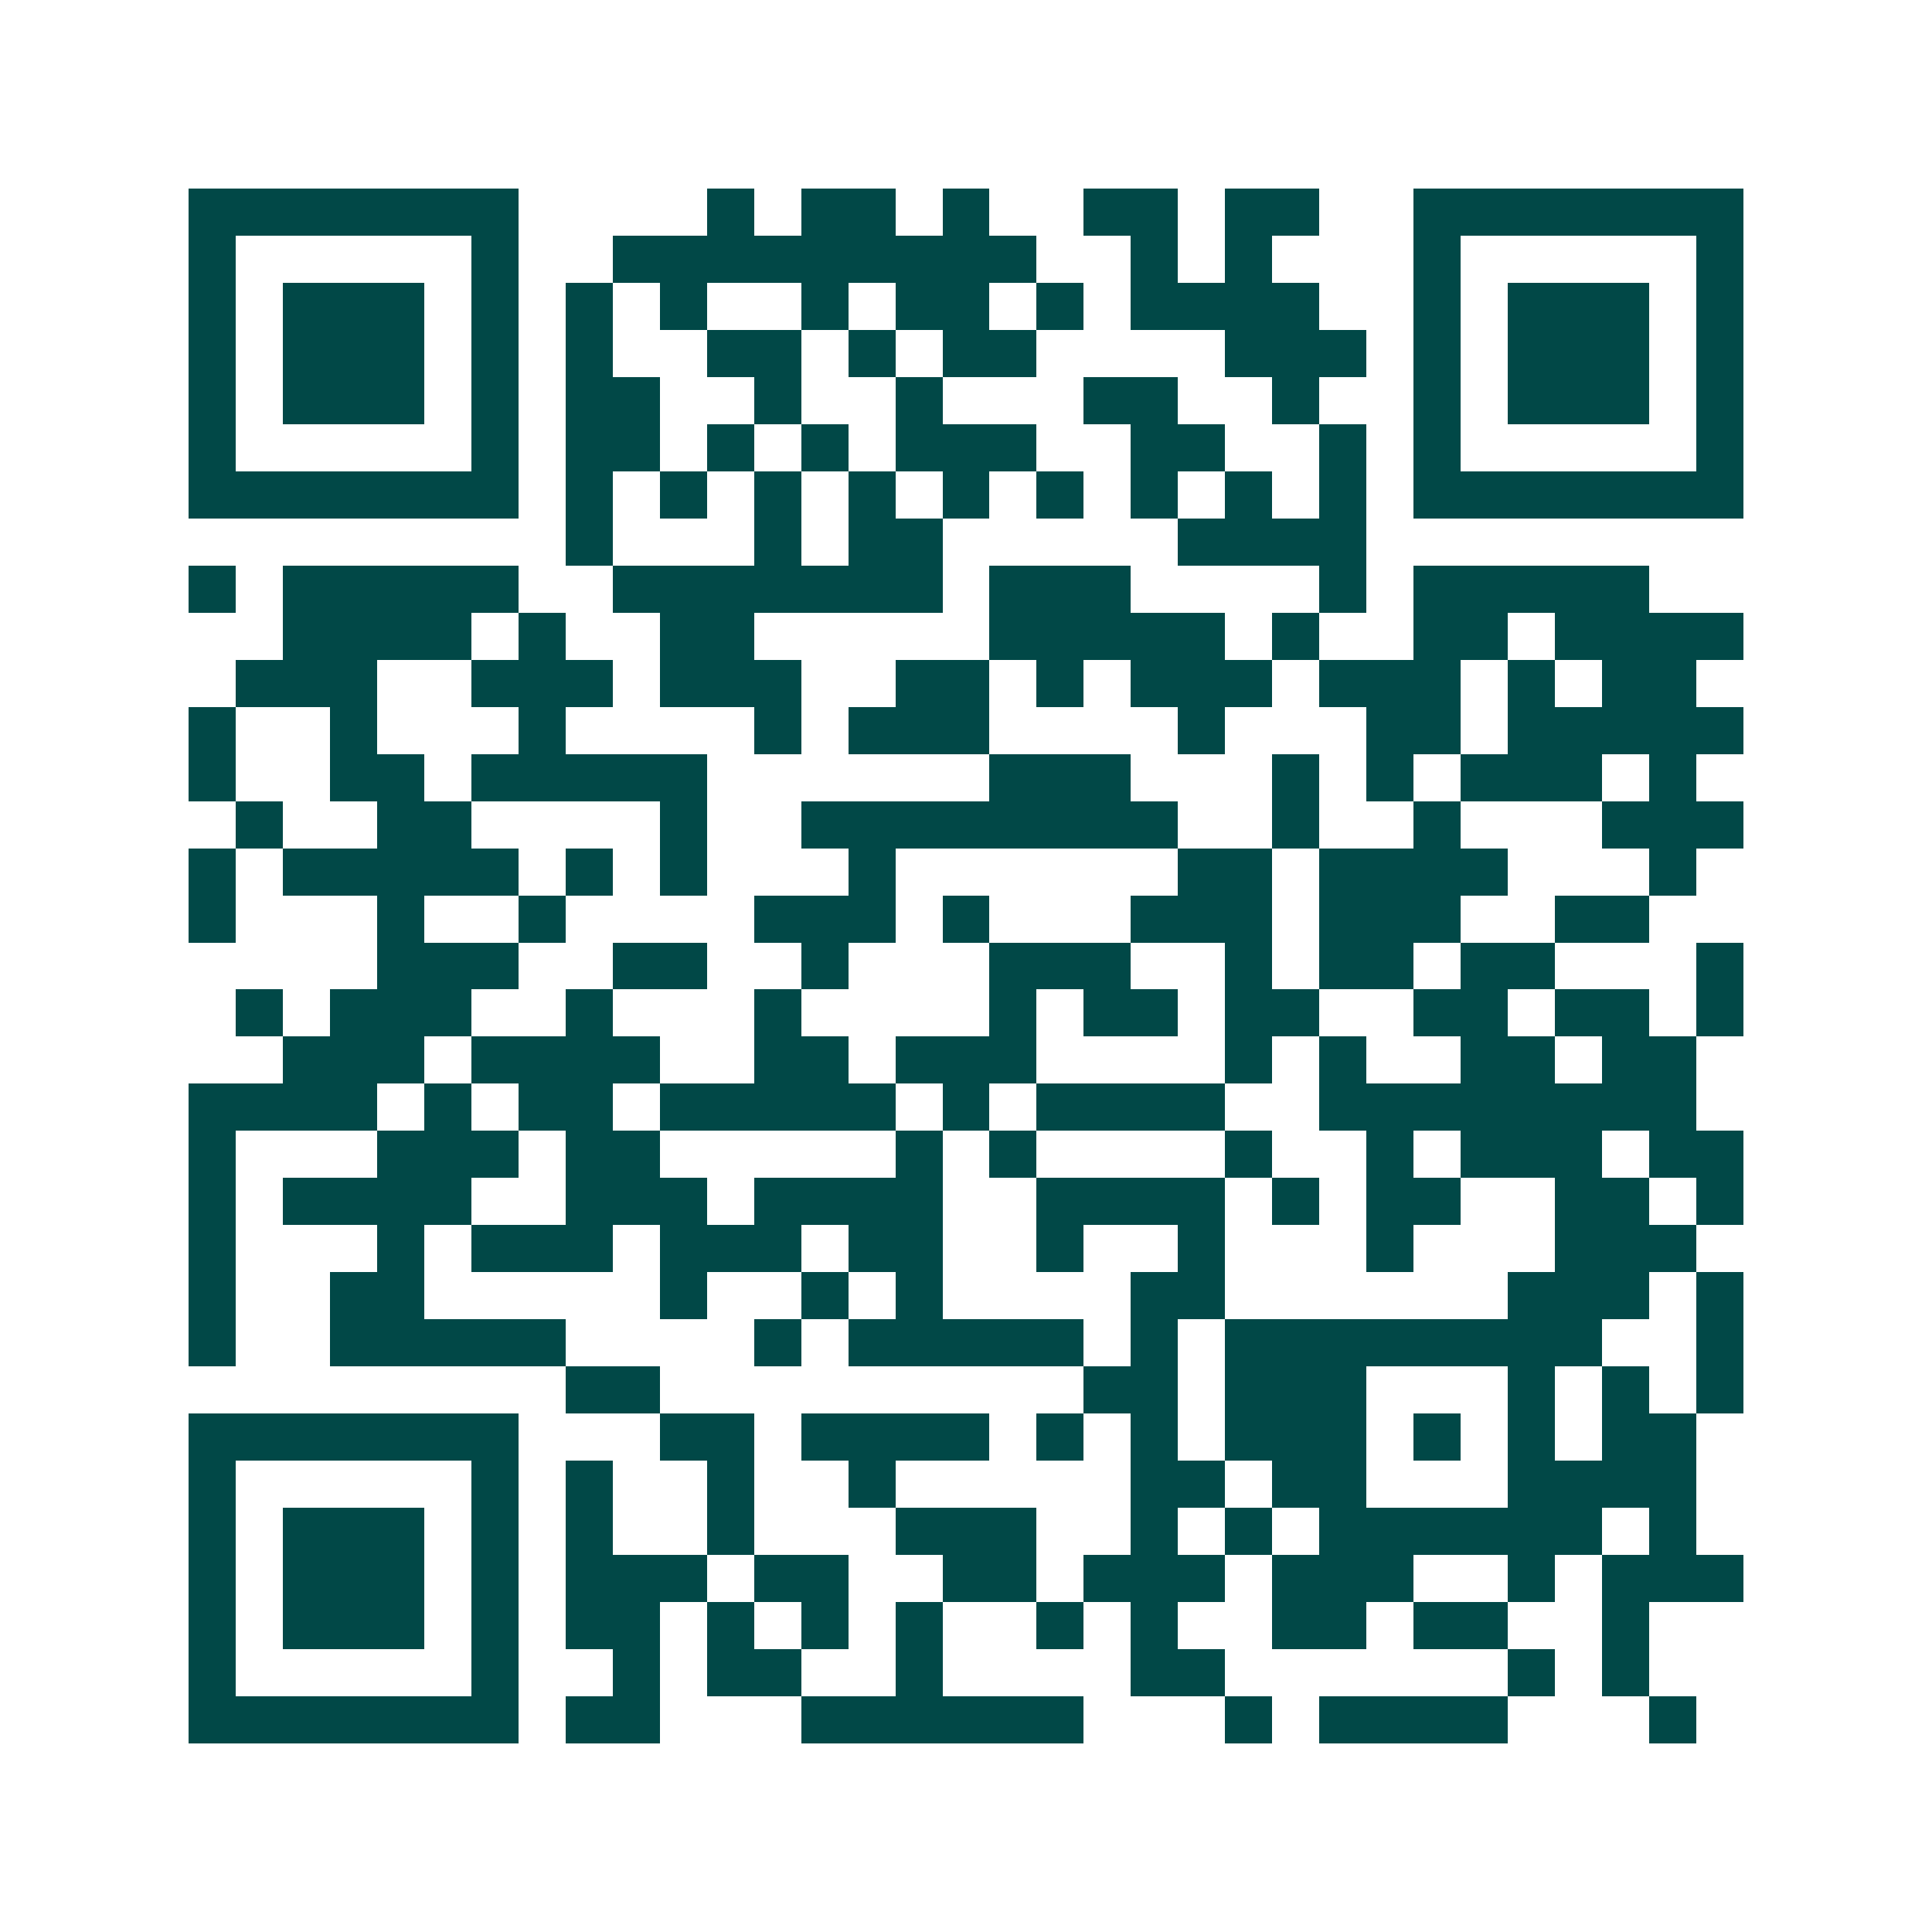 <svg xmlns="http://www.w3.org/2000/svg" width="200" height="200" viewBox="0 0 41 41" shape-rendering="crispEdges"><path fill="#ffffff" d="M0 0h41v41H0z"/><path stroke="#014847" d="M4 4.5h7m4 0h1m1 0h2m1 0h1m2 0h2m1 0h2m2 0h7M4 5.5h1m5 0h1m2 0h9m2 0h1m1 0h1m3 0h1m5 0h1M4 6.5h1m1 0h3m1 0h1m1 0h1m1 0h1m2 0h1m1 0h2m1 0h1m1 0h4m2 0h1m1 0h3m1 0h1M4 7.5h1m1 0h3m1 0h1m1 0h1m2 0h2m1 0h1m1 0h2m4 0h3m1 0h1m1 0h3m1 0h1M4 8.5h1m1 0h3m1 0h1m1 0h2m2 0h1m2 0h1m3 0h2m2 0h1m2 0h1m1 0h3m1 0h1M4 9.5h1m5 0h1m1 0h2m1 0h1m1 0h1m1 0h3m2 0h2m2 0h1m1 0h1m5 0h1M4 10.5h7m1 0h1m1 0h1m1 0h1m1 0h1m1 0h1m1 0h1m1 0h1m1 0h1m1 0h1m1 0h7M12 11.5h1m3 0h1m1 0h2m5 0h4M4 12.5h1m1 0h5m2 0h7m1 0h3m4 0h1m1 0h5M6 13.5h4m1 0h1m2 0h2m5 0h5m1 0h1m2 0h2m1 0h4M5 14.5h3m2 0h3m1 0h3m2 0h2m1 0h1m1 0h3m1 0h3m1 0h1m1 0h2M4 15.5h1m2 0h1m3 0h1m4 0h1m1 0h3m4 0h1m3 0h2m1 0h5M4 16.5h1m2 0h2m1 0h5m6 0h3m3 0h1m1 0h1m1 0h3m1 0h1M5 17.5h1m2 0h2m4 0h1m2 0h8m2 0h1m2 0h1m3 0h3M4 18.5h1m1 0h5m1 0h1m1 0h1m3 0h1m6 0h2m1 0h4m3 0h1M4 19.5h1m3 0h1m2 0h1m4 0h3m1 0h1m3 0h3m1 0h3m2 0h2M8 20.5h3m2 0h2m2 0h1m3 0h3m2 0h1m1 0h2m1 0h2m3 0h1M5 21.5h1m1 0h3m2 0h1m3 0h1m4 0h1m1 0h2m1 0h2m2 0h2m1 0h2m1 0h1M6 22.5h3m1 0h4m2 0h2m1 0h3m4 0h1m1 0h1m2 0h2m1 0h2M4 23.5h4m1 0h1m1 0h2m1 0h5m1 0h1m1 0h4m2 0h8M4 24.5h1m3 0h3m1 0h2m5 0h1m1 0h1m4 0h1m2 0h1m1 0h3m1 0h2M4 25.5h1m1 0h4m2 0h3m1 0h4m2 0h4m1 0h1m1 0h2m2 0h2m1 0h1M4 26.5h1m3 0h1m1 0h3m1 0h3m1 0h2m2 0h1m2 0h1m3 0h1m3 0h3M4 27.5h1m2 0h2m5 0h1m2 0h1m1 0h1m4 0h2m6 0h3m1 0h1M4 28.5h1m2 0h5m4 0h1m1 0h5m1 0h1m1 0h8m2 0h1M12 29.5h2m9 0h2m1 0h3m3 0h1m1 0h1m1 0h1M4 30.5h7m3 0h2m1 0h4m1 0h1m1 0h1m1 0h3m1 0h1m1 0h1m1 0h2M4 31.5h1m5 0h1m1 0h1m2 0h1m2 0h1m5 0h2m1 0h2m3 0h4M4 32.5h1m1 0h3m1 0h1m1 0h1m2 0h1m3 0h3m2 0h1m1 0h1m1 0h6m1 0h1M4 33.5h1m1 0h3m1 0h1m1 0h3m1 0h2m2 0h2m1 0h3m1 0h3m2 0h1m1 0h3M4 34.5h1m1 0h3m1 0h1m1 0h2m1 0h1m1 0h1m1 0h1m2 0h1m1 0h1m2 0h2m1 0h2m2 0h1M4 35.5h1m5 0h1m2 0h1m1 0h2m2 0h1m4 0h2m6 0h1m1 0h1M4 36.5h7m1 0h2m3 0h6m3 0h1m1 0h4m3 0h1"/></svg>
